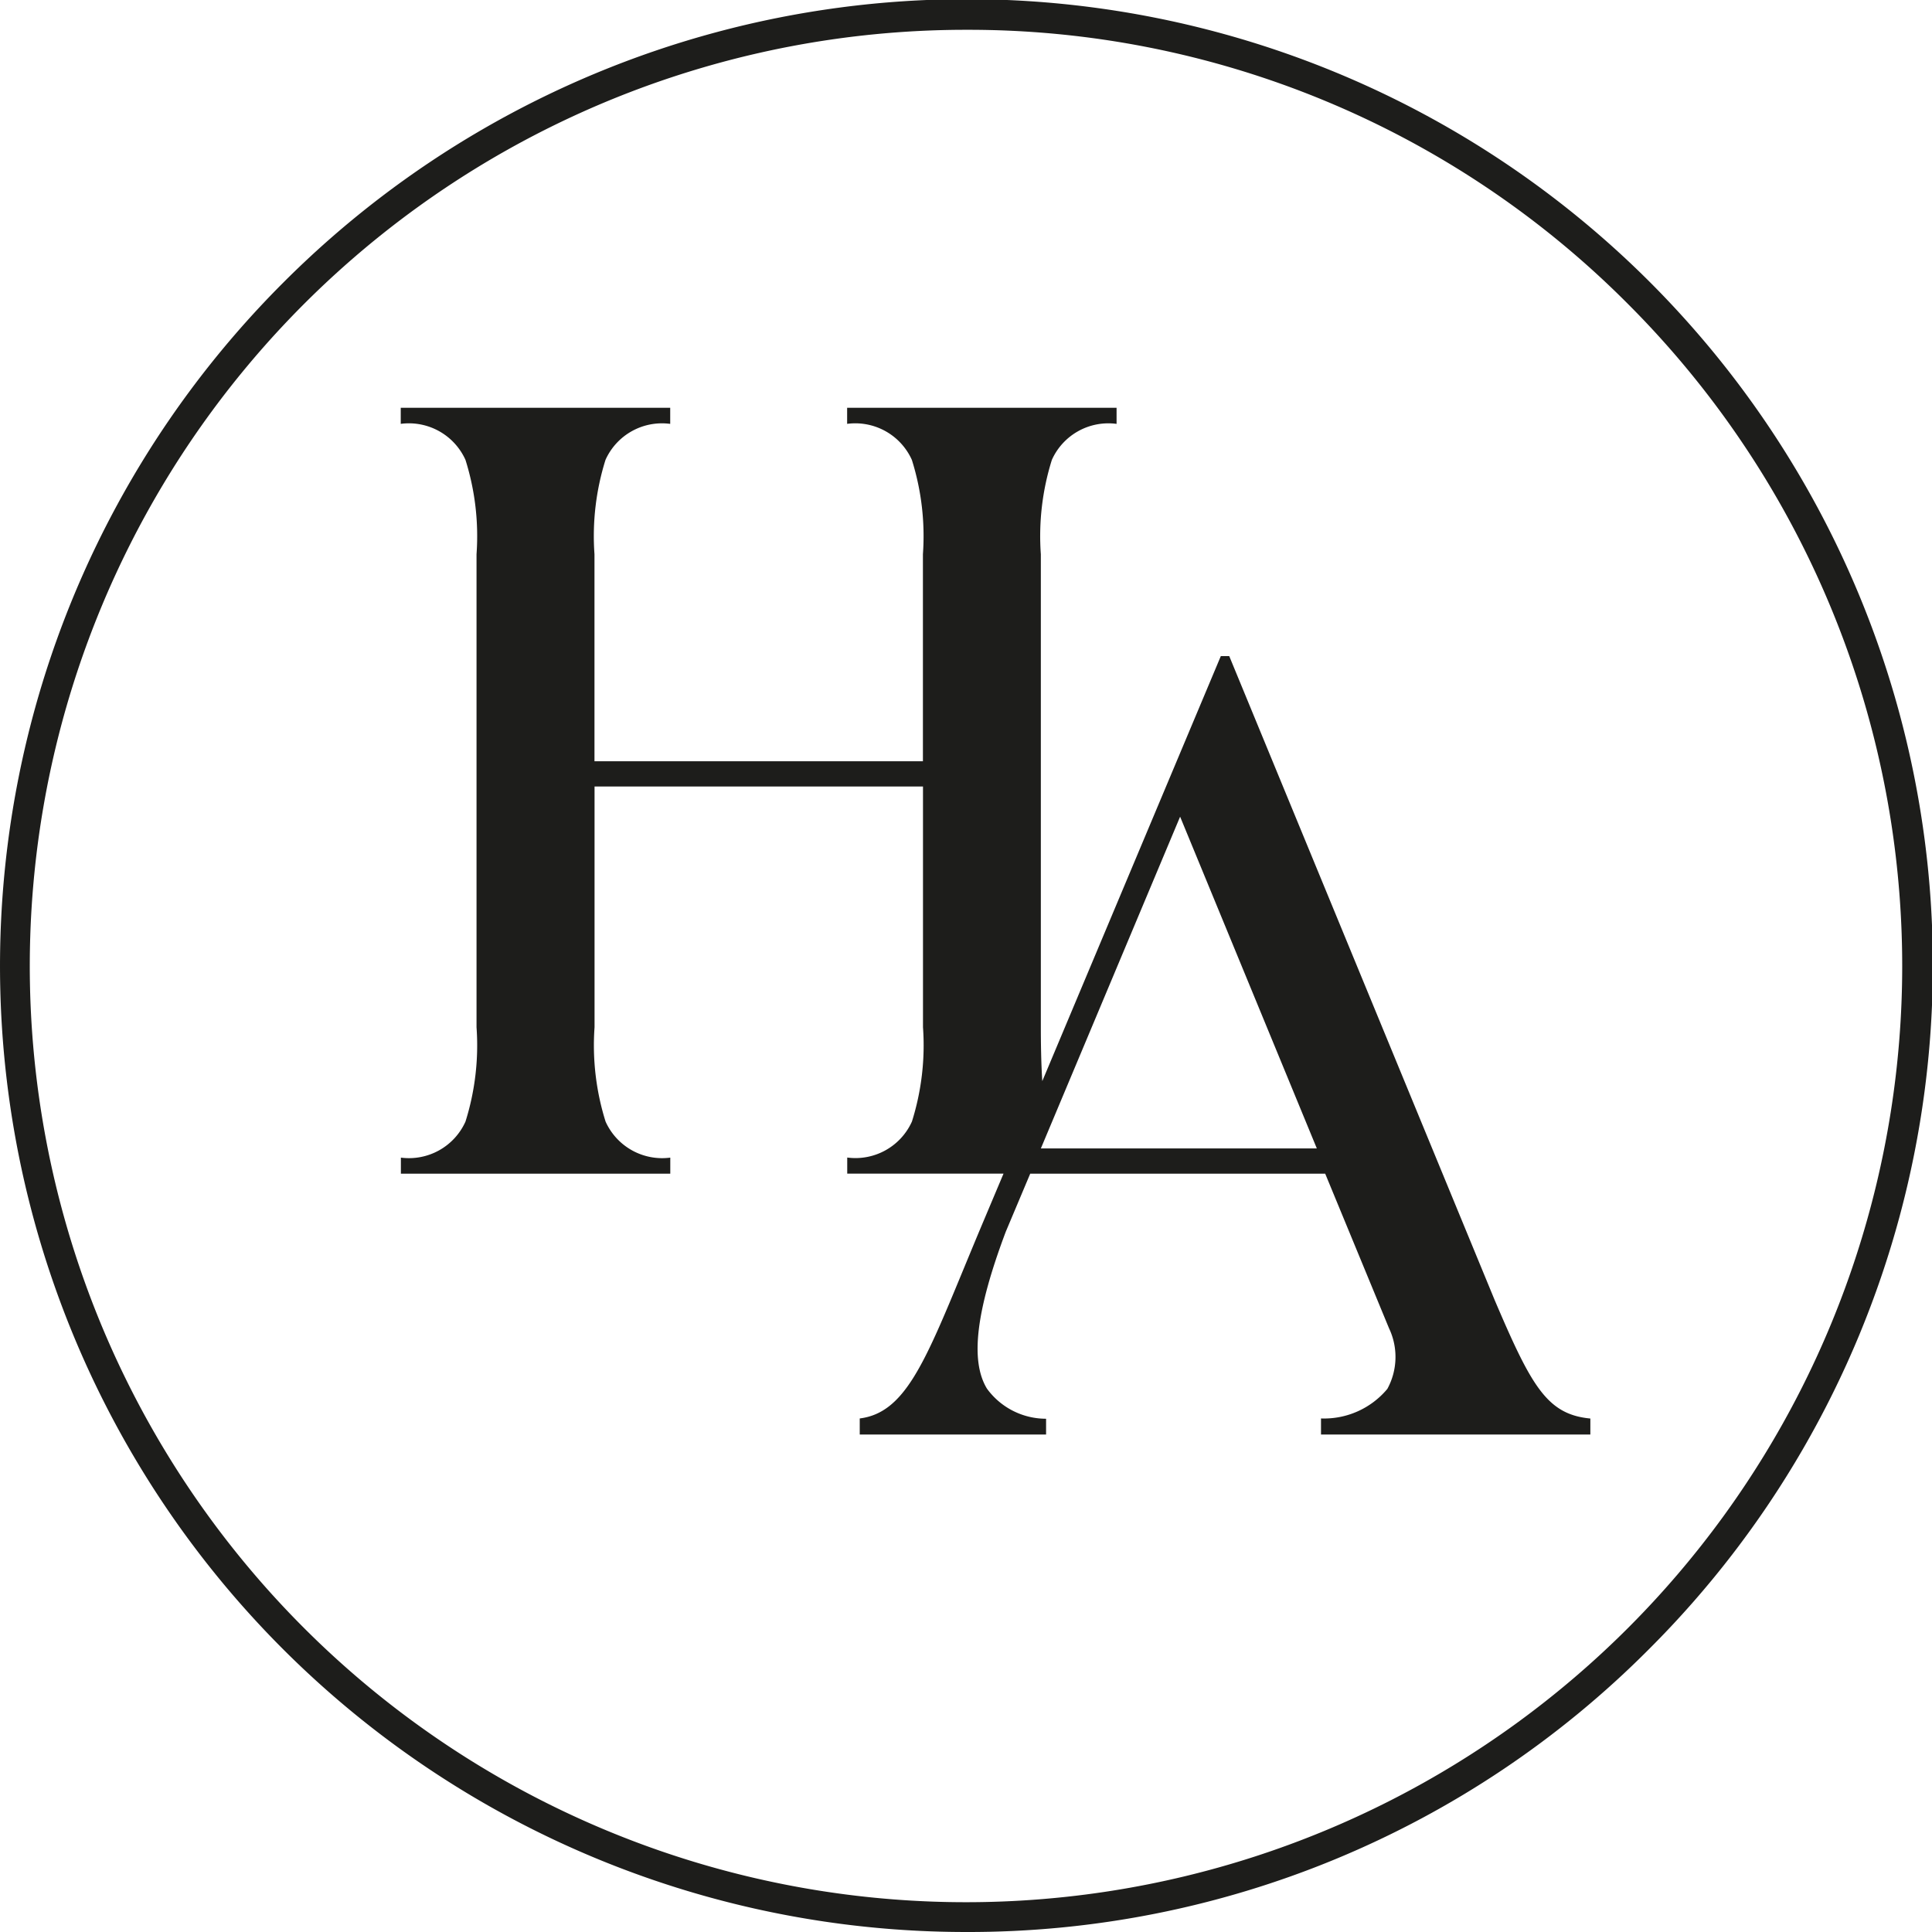 <svg xmlns="http://www.w3.org/2000/svg" xmlns:xlink="http://www.w3.org/1999/xlink" width="80" height="80" viewBox="0 0 80 80">
  <defs>
    <clipPath id="clip-path">
      <path id="Clip_2" data-name="Clip 2" d="M0,0H80V80H0Z" fill="none"/>
    </clipPath>
  </defs>
  <g id="Group_3" data-name="Group 3" clip-path="url(#clip-path)">
    <path id="Fill_1" data-name="Fill 1" d="M40,80A40,40,0,0,1,11.716,11.716,40,40,0,1,1,68.284,68.285,39.738,39.738,0,0,1,40,80ZM40,1.234A38.766,38.766,0,0,0,12.588,67.412,38.766,38.766,0,1,0,67.412,12.588,38.51,38.51,0,0,0,40,1.234ZM43.316,59.4H35.6v-.665c1.839-.229,2.668-2.236,4.319-6.235.232-.561.471-1.141.735-1.768l.9-2.135H35.082v-.665h.005a2.566,2.566,0,0,0,2.674-1.491,10.522,10.522,0,0,0,.458-3.909V32.568h-13.6v9.966a10.53,10.53,0,0,0,.457,3.909,2.57,2.57,0,0,0,2.679,1.492V48.6H16.6v-.665H16.6a2.566,2.566,0,0,0,2.674-1.491,10.522,10.522,0,0,0,.458-3.909V22.951a10.52,10.52,0,0,0-.458-3.909,2.57,2.57,0,0,0-2.68-1.491v-.665H27.752v.665h-.005a2.565,2.565,0,0,0-2.674,1.49,10.527,10.527,0,0,0-.457,3.909v8.573h13.6V22.951a10.52,10.52,0,0,0-.458-3.909,2.57,2.57,0,0,0-2.68-1.491v-.665H46.235v.665h-.005a2.565,2.565,0,0,0-2.674,1.49,10.527,10.527,0,0,0-.457,3.909V42.534c0,.6.01,1.473.06,2.233l7.393-17.6H50.9L61.889,53.828c1.524,3.572,2.167,4.741,3.964,4.91V59.4H54.7v-.665a3.41,3.41,0,0,0,2.748-1.225A2.766,2.766,0,0,0,57.516,55l-2.642-6.4H42.659L41.648,51c-1.235,3.279-1.483,5.344-.781,6.5a3.025,3.025,0,0,0,2.449,1.247V59.4Zm5.55-25.583L43.1,47.554H54.527Z" transform="translate(0 0)" fill="#1d1d1b"/>
  </g>
</svg>
